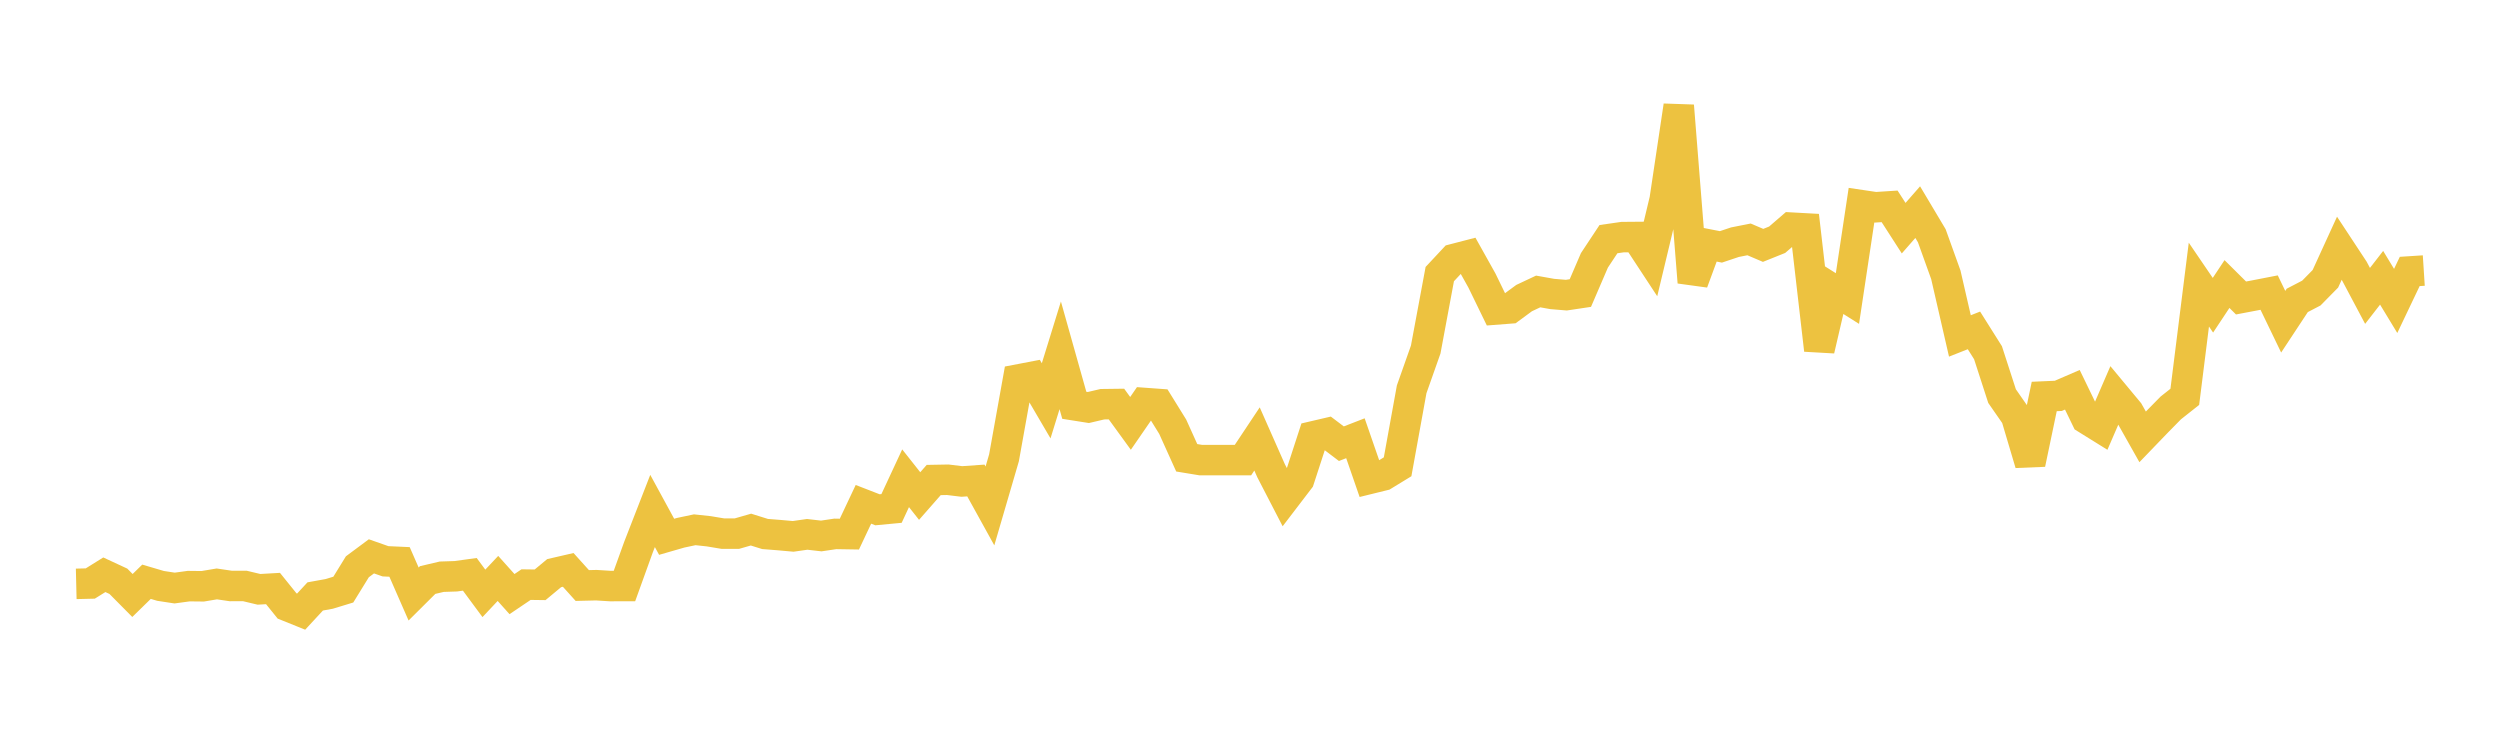 <svg width="164" height="48" xmlns="http://www.w3.org/2000/svg" xmlns:xlink="http://www.w3.org/1999/xlink"><path fill="none" stroke="rgb(237,194,64)" stroke-width="2" d="M5,38.301L5.922,38.279L6.844,37.704L7.766,38.132L8.689,39.064L9.611,38.163L10.533,38.435L11.455,38.576L12.377,38.45L13.299,38.46L14.222,38.305L15.144,38.441L16.066,38.44L16.988,38.66L17.91,38.607L18.832,39.751L19.754,40.123L20.677,39.126L21.599,38.959L22.521,38.678L23.443,37.181L24.365,36.496L25.287,36.82L26.21,36.862L27.132,38.967L28.054,38.05L28.976,37.833L29.898,37.803L30.82,37.676L31.743,38.924L32.665,37.945L33.587,38.973L34.509,38.351L35.431,38.363L36.353,37.598L37.275,37.385L38.198,38.41L39.12,38.388L40.042,38.446L40.964,38.444L41.886,35.888L42.808,33.519L43.731,35.214L44.653,34.948L45.575,34.753L46.497,34.852L47.419,35.006L48.341,35.006L49.263,34.741L50.186,35.03L51.108,35.103L52.03,35.186L52.952,35.054L53.874,35.16L54.796,35.023L55.719,35.038L56.641,33.084L57.563,33.442L58.485,33.355L59.407,31.374L60.329,32.54L61.251,31.489L62.174,31.472L63.096,31.584L64.018,31.52L64.94,33.189L65.862,30.034L66.784,24.897L67.707,24.72L68.629,26.294L69.551,23.31L70.473,26.587L71.395,26.733L72.317,26.517L73.24,26.505L74.162,27.774L75.084,26.435L76.006,26.502L76.928,27.991L77.85,30.031L78.772,30.183L79.695,30.183L80.617,30.183L81.539,30.181L82.461,28.795L83.383,30.88L84.305,32.662L85.228,31.454L86.15,28.623L87.072,28.408L87.994,29.107L88.916,28.749L89.838,31.413L90.76,31.186L91.683,30.622L92.605,25.539L93.527,22.928L94.449,17.981L95.371,16.994L96.293,16.755L97.216,18.407L98.138,20.303L99.06,20.232L99.982,19.554L100.904,19.12L101.826,19.285L102.749,19.362L103.671,19.224L104.593,17.081L105.515,15.688L106.437,15.555L107.359,15.547L108.281,16.951L109.204,13.097L110.126,6.937L111.048,18.519L111.97,16.015L112.892,16.195L113.814,15.887L114.737,15.704L115.659,16.097L116.581,15.727L117.503,14.932L118.425,14.983L119.347,22.96L120.269,19.002L121.192,19.584L122.114,13.46L123.036,13.597L123.958,13.537L124.88,14.968L125.802,13.916L126.725,15.465L127.647,18.028L128.569,22.038L129.491,21.674L130.413,23.138L131.335,25.984L132.257,27.31L133.18,30.419L134.102,26.009L135.024,25.968L135.946,25.569L136.868,27.472L137.79,28.045L138.713,25.912L139.635,27.022L140.557,28.658L141.479,27.701L142.401,26.762L143.323,26.033L144.246,18.67L145.168,20.024L146.09,18.633L147.012,19.548L147.934,19.373L148.856,19.194L149.778,21.105L150.701,19.705L151.623,19.226L152.545,18.289L153.467,16.274L154.389,17.674L155.311,19.411L156.234,18.222L157.156,19.742L158.078,17.807L159,17.748"></path></svg>